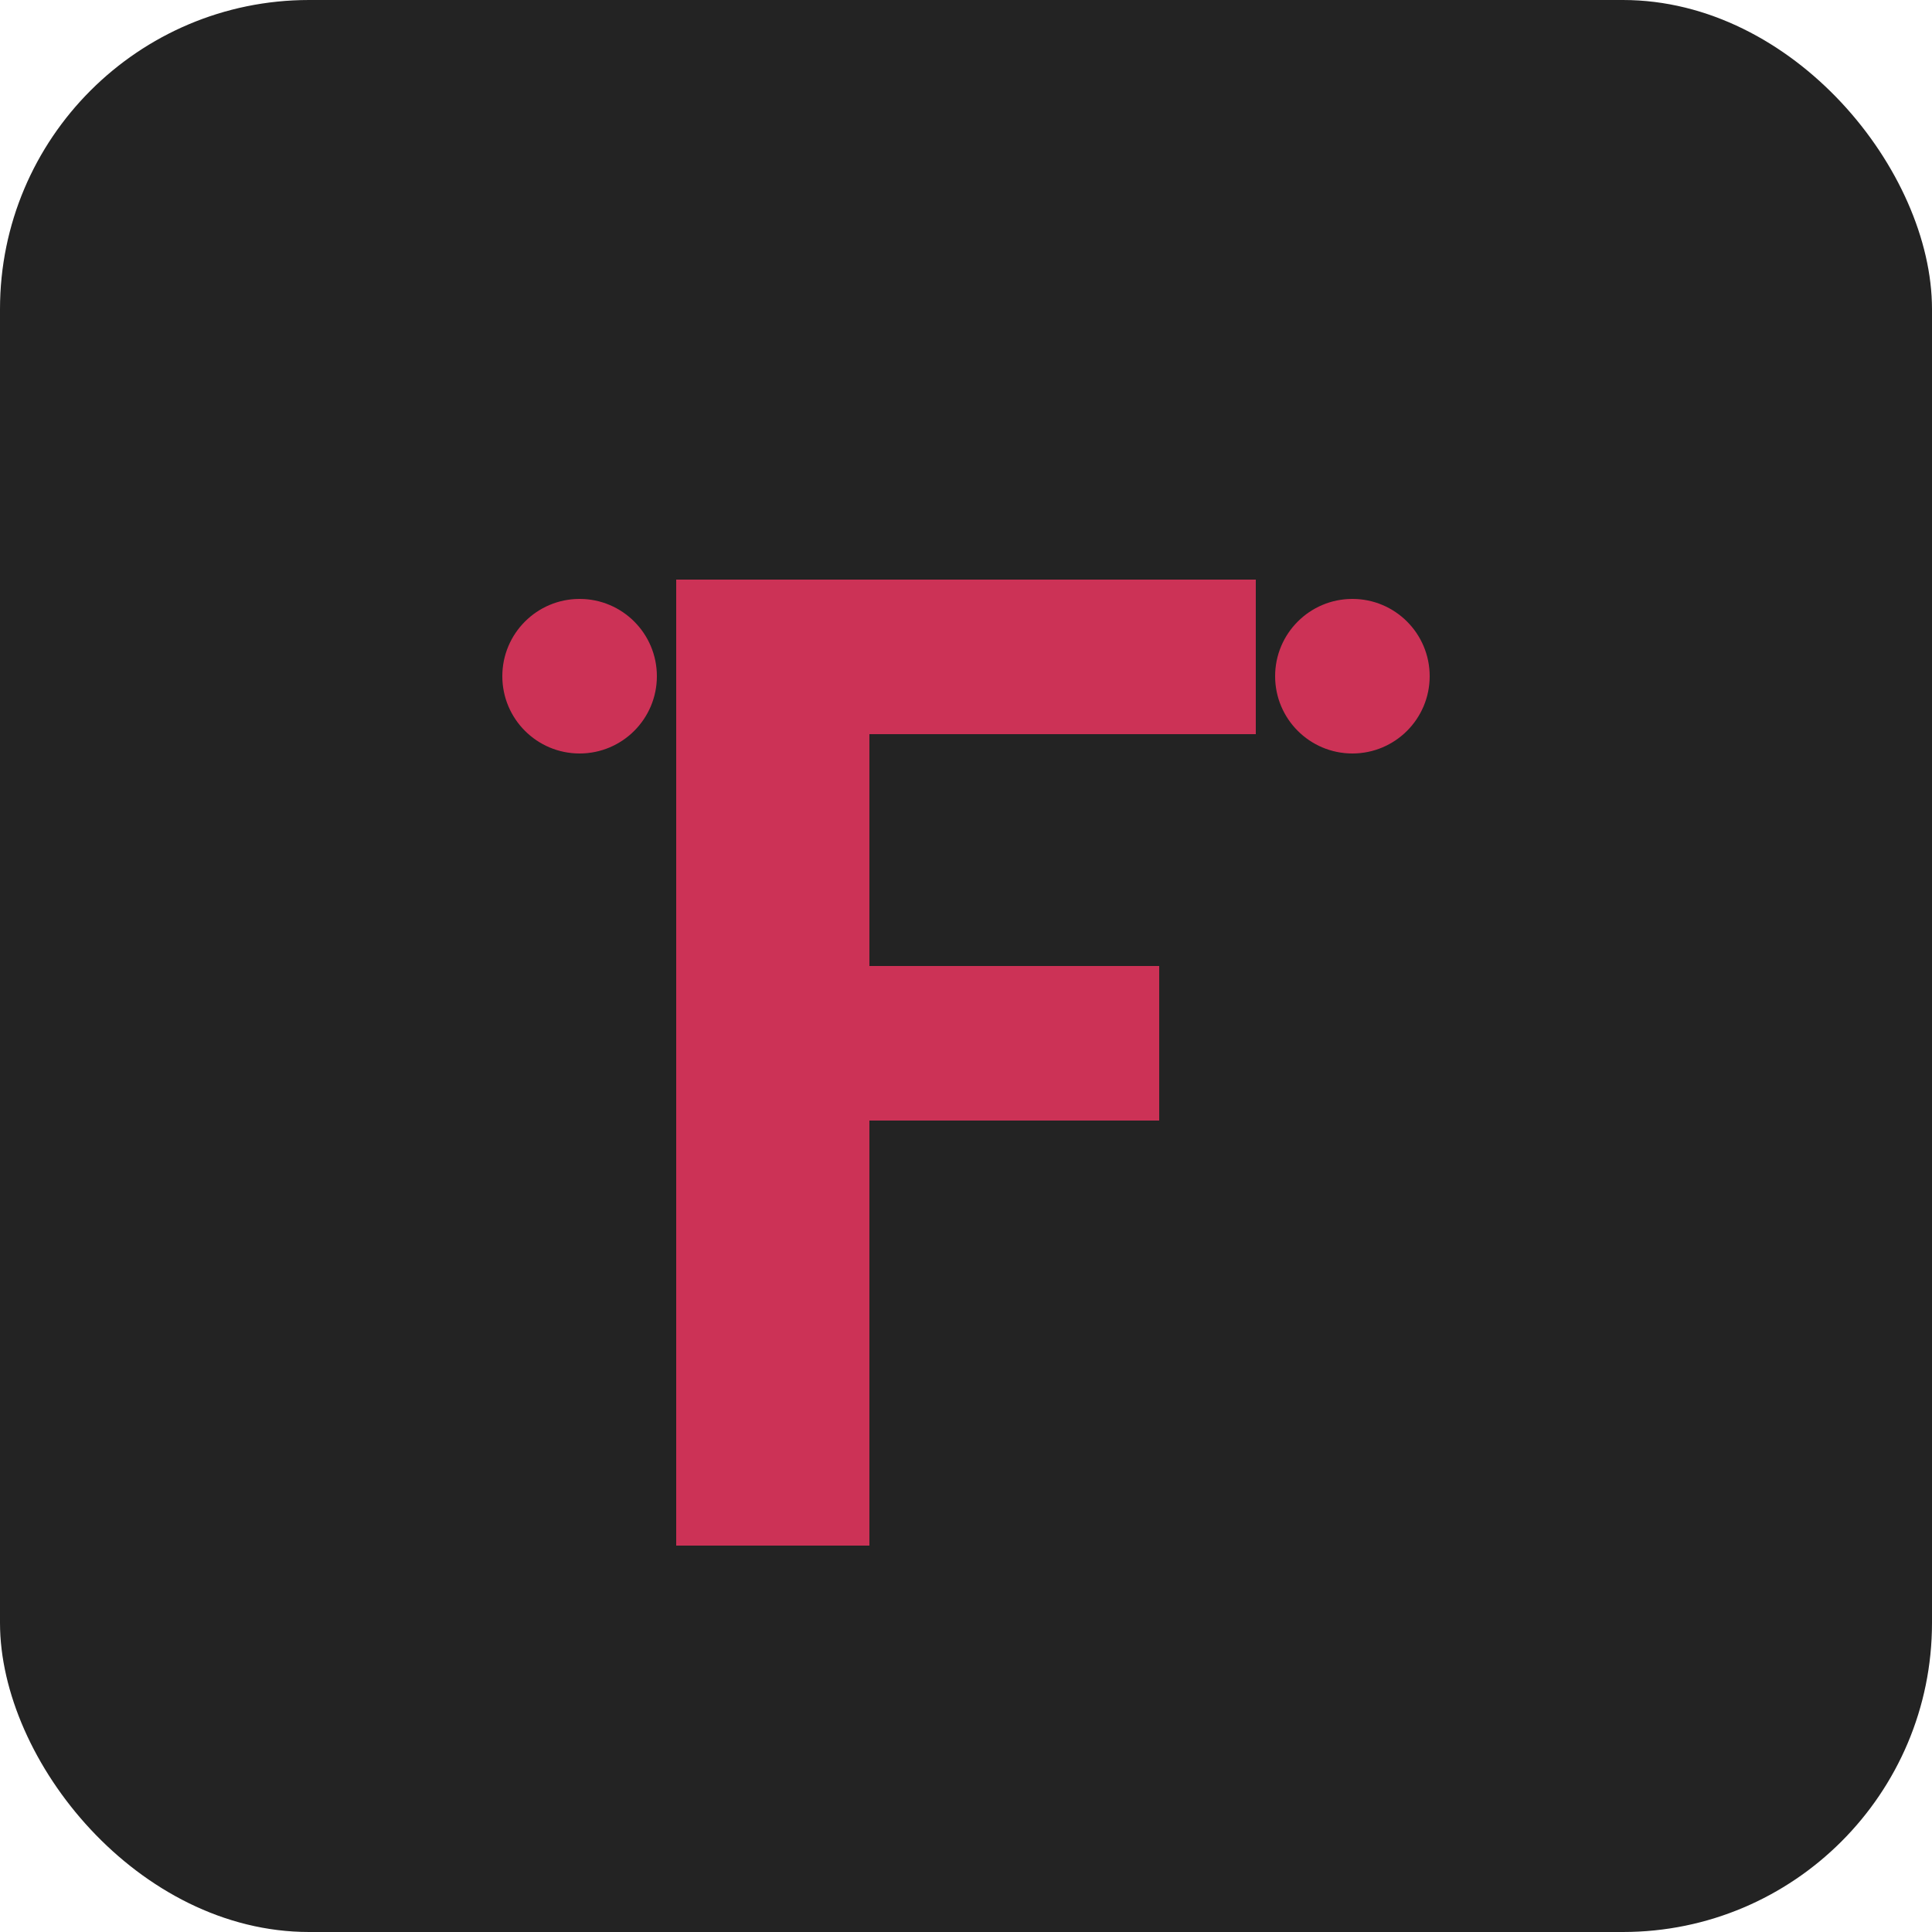 <svg xmlns="http://www.w3.org/2000/svg" viewBox="0 0 100 100">
  <defs>
    <style>
      .bg { fill: #232323; }
      .accent { fill: #cc3256; }
    </style>
  </defs>
  <rect class="bg" width="100" height="100" rx="16"/>
  <g transform="translate(20, 20)">
    <!-- Stylized F letter with barbell element -->
    <path class="accent" d="M15,10 L45,10 L45,18 L25,18 L25,30 L40,30 L40,38 L25,38 L25,60 L15,60 Z"/>
    <!-- Barbell weight plate elements -->
    <circle class="accent" cx="10" cy="15" r="4"/>
    <circle class="accent" cx="50" cy="15" r="4"/>
  </g>
</svg>
